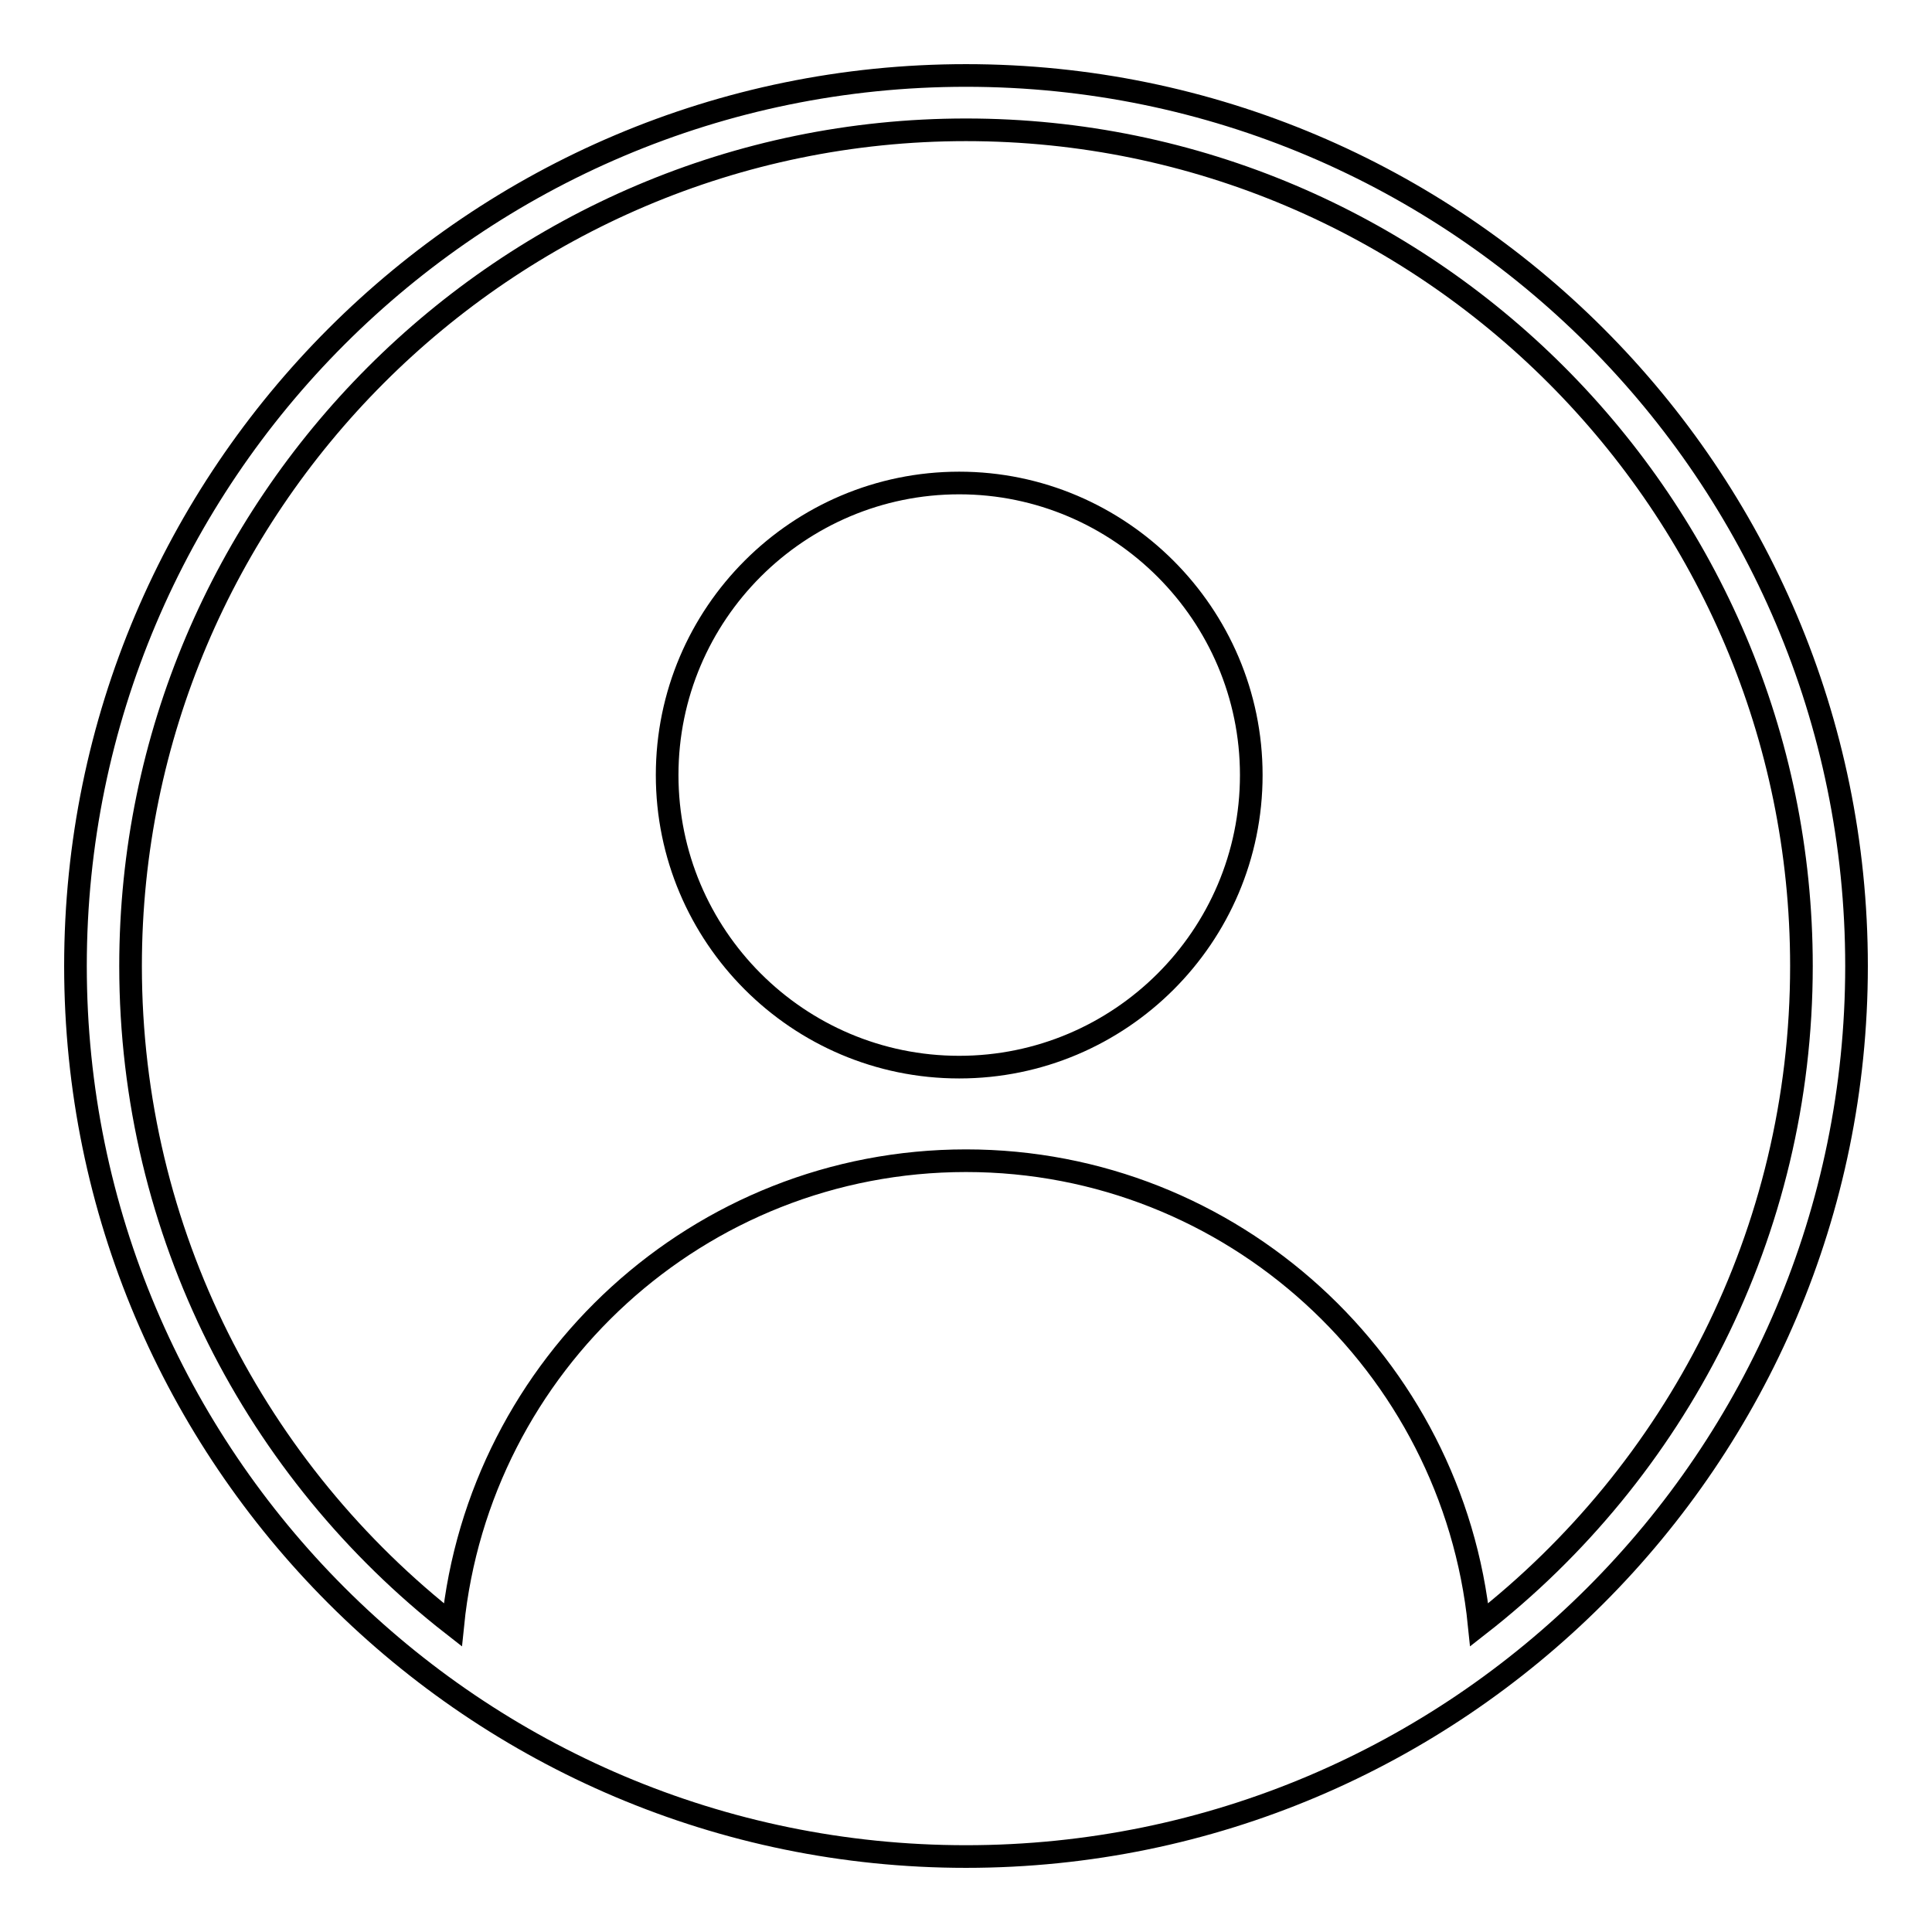 <?xml version="1.0" encoding="utf-8"?>
<!-- Svg Vector Icons : http://www.onlinewebfonts.com/icon -->
<!DOCTYPE svg PUBLIC "-//W3C//DTD SVG 1.1//EN" "http://www.w3.org/Graphics/SVG/1.1/DTD/svg11.dtd">
<svg version="1.1" xmlns="http://www.w3.org/2000/svg" xmlns:xlink="http://www.w3.org/1999/xlink" x="0px" y="0px" viewBox="0 0 256 256" enable-background="new 0 0 256 256" xml:space="preserve">
<g><g><path stroke-width="3" fill-opacity="0" stroke="#000000"  d="M128,10C62.9,10,10,62.9,10,128c0,65.1,52.9,118,118,118c65.1,0,118-52.9,118-118C246,62.9,193.1,10,128,10z M196,215.3c-3.5-34.5-32.7-61.5-68-61.5c-35.4,0-64.5,27-68,61.5C34,195,17.3,163.4,17.3,128C17.3,67,67,17.2,128,17.2S238.7,66.9,238.7,128C238.7,163.4,222,195,196,215.3z"/><path stroke-width="3" fill-opacity="0" stroke="#000000"  d="M127.1,64c-21.3,0-38.7,17.3-38.7,38.7c0,21.3,17.3,38.7,38.7,38.7c21.3,0,38.7-17.3,38.7-38.7C165.8,81.4,148.4,64,127.1,64z"/></g></g>
</svg>